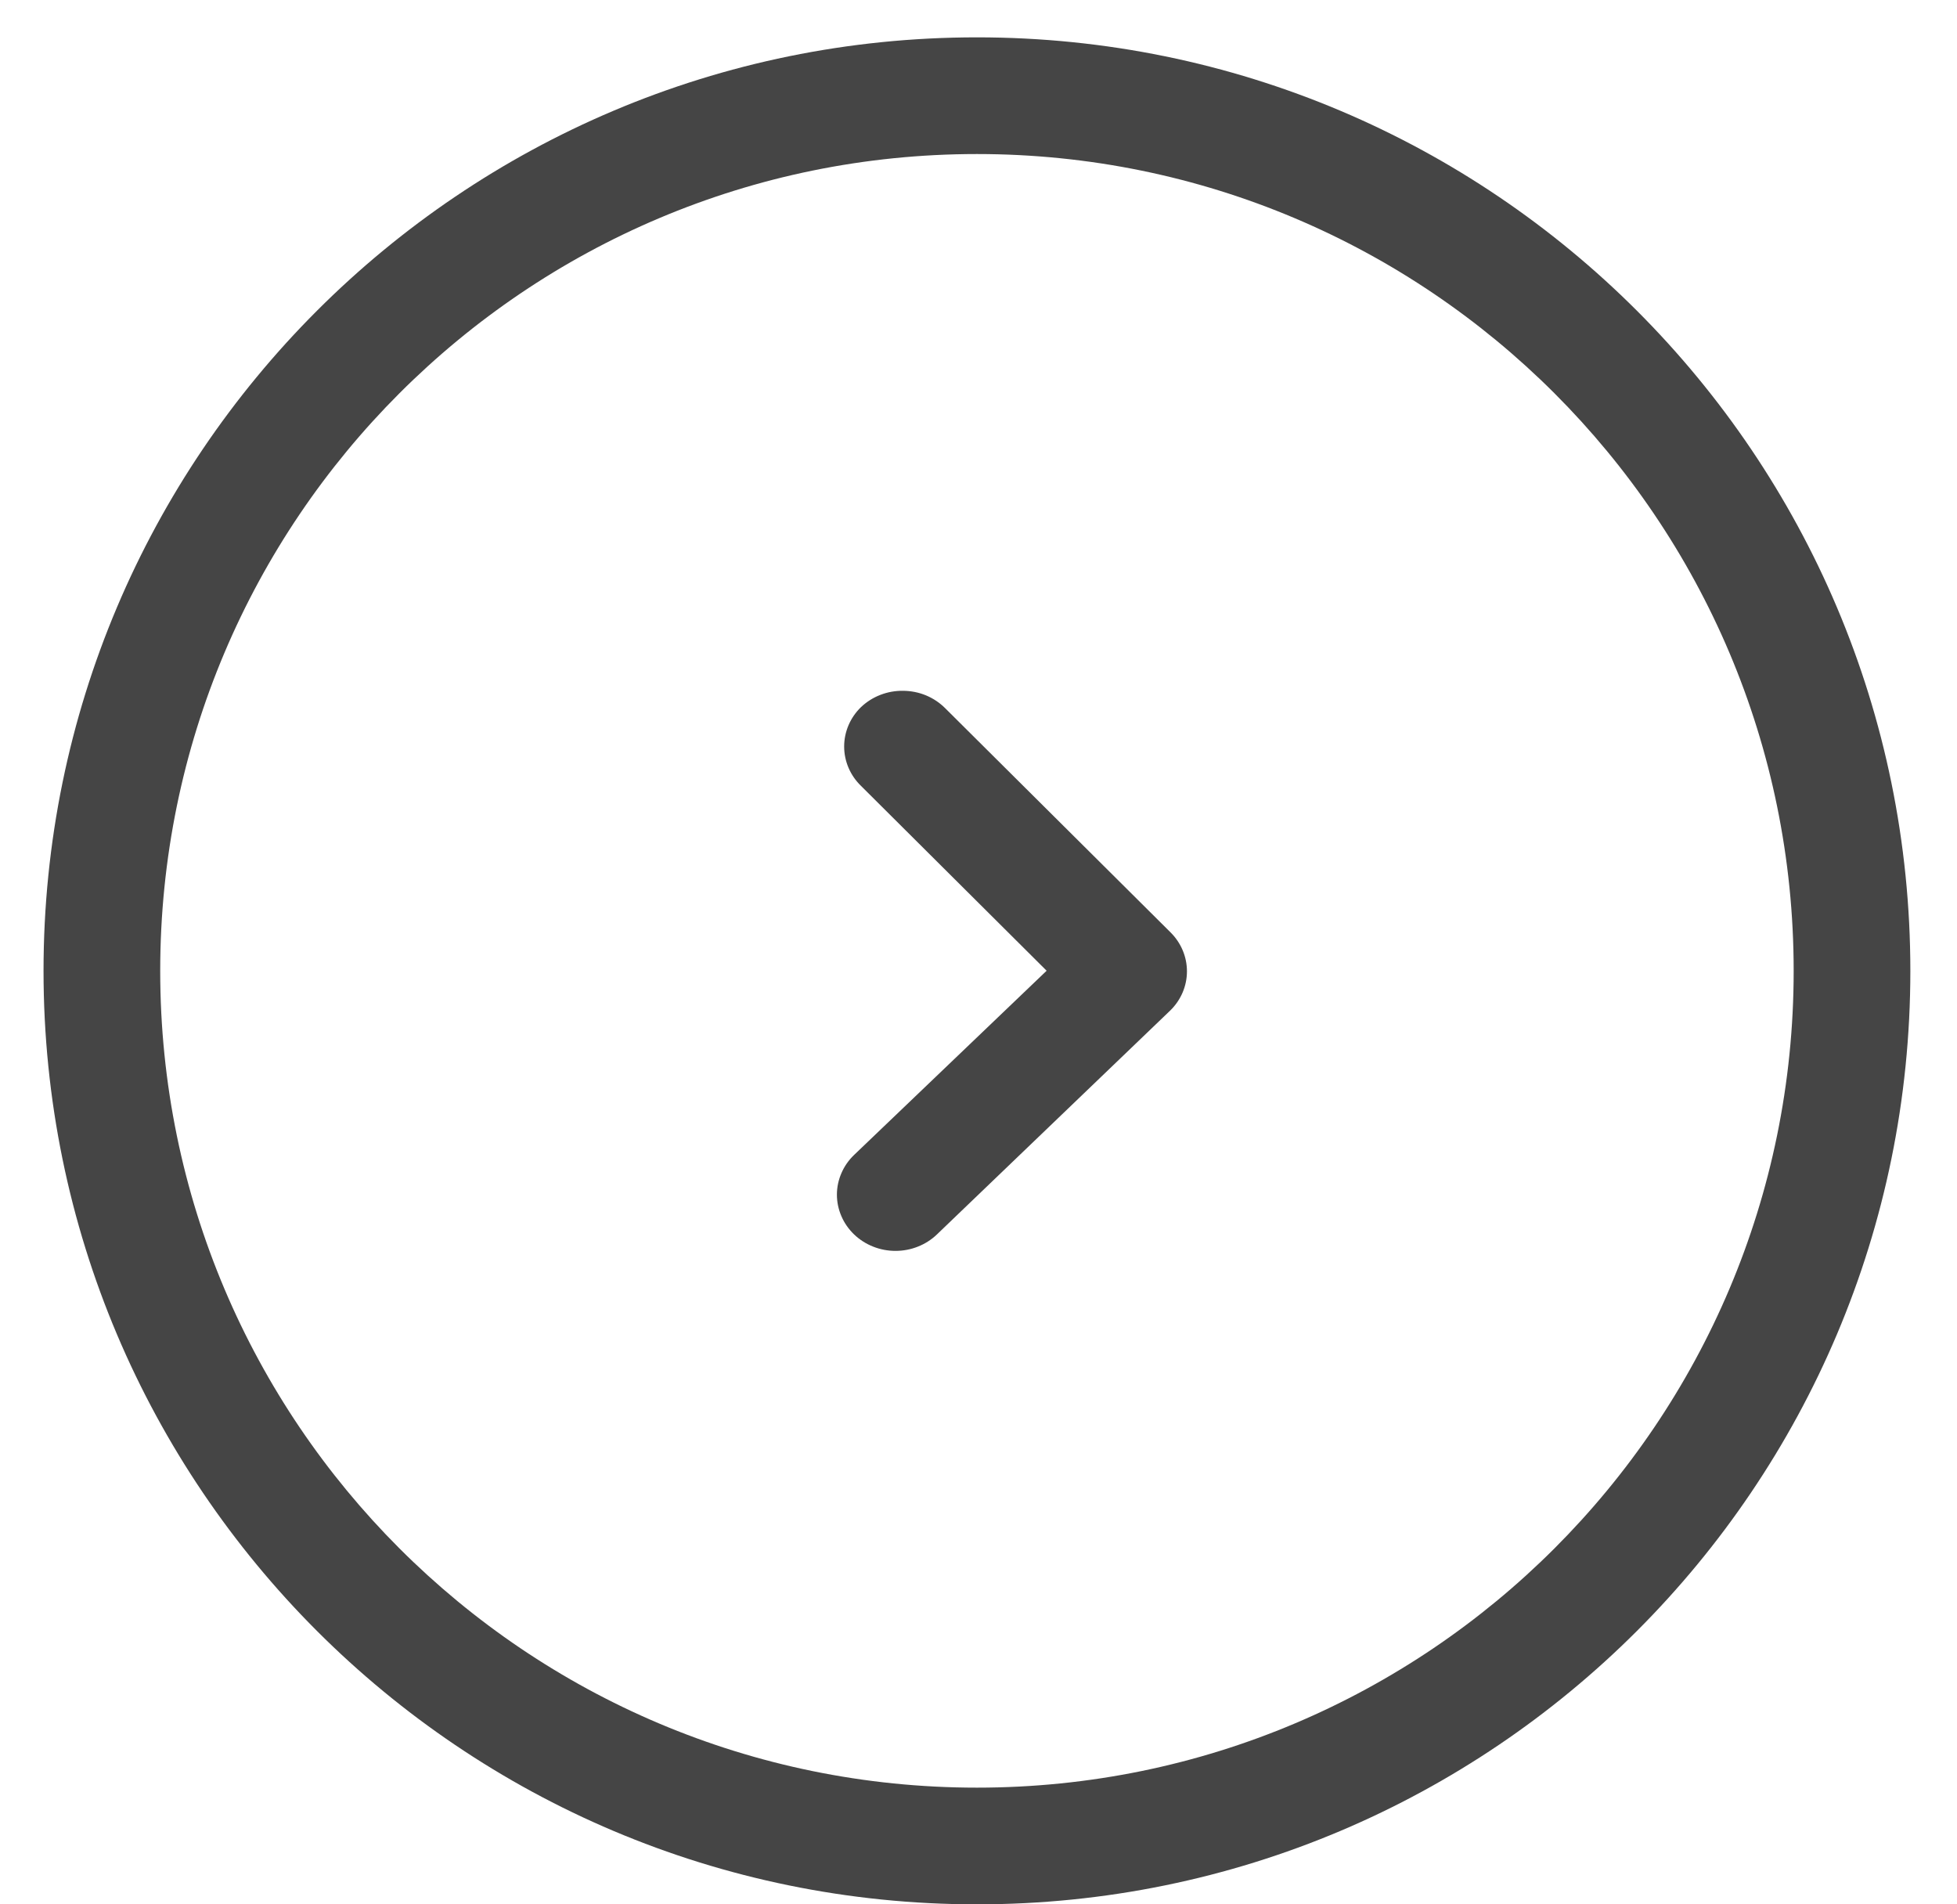<svg width="37" height="36" viewBox="0 0 37 36" fill="none" xmlns="http://www.w3.org/2000/svg">
<path d="M17.074 13.059C17.223 13.06 17.37 13.089 17.506 13.145C17.643 13.202 17.766 13.284 17.869 13.387L22.126 17.621C22.328 17.819 22.441 18.085 22.441 18.362C22.441 18.639 22.328 18.905 22.126 19.102L17.714 23.336C17.611 23.435 17.489 23.513 17.355 23.566C17.22 23.62 17.076 23.647 16.931 23.647C16.785 23.647 16.642 23.62 16.507 23.566C16.373 23.513 16.251 23.435 16.148 23.336C16.045 23.237 15.963 23.12 15.908 22.991C15.852 22.862 15.823 22.724 15.823 22.584C15.823 22.445 15.852 22.307 15.908 22.178C15.963 22.049 16.045 21.932 16.148 21.833L19.788 18.351L16.28 14.858C16.075 14.66 15.96 14.392 15.96 14.112C15.96 13.833 16.075 13.564 16.28 13.366C16.385 13.267 16.509 13.188 16.645 13.136C16.781 13.083 16.927 13.057 17.074 13.059Z" fill="#454545"/>
<path fill-rule="evenodd" clip-rule="evenodd" d="M18.471 33.794C26.998 33.794 33.912 26.881 33.912 18.353C33.912 9.825 26.998 2.912 18.471 2.912C9.943 2.912 3.029 9.825 3.029 18.353C3.029 26.881 9.943 33.794 18.471 33.794ZM18.471 36C28.217 36 36.118 28.099 36.118 18.353C36.118 8.607 28.217 0.706 18.471 0.706C8.724 0.706 0.823 8.607 0.823 18.353C0.823 28.099 8.724 36 18.471 36Z" fill="#454545"/>
</svg>
